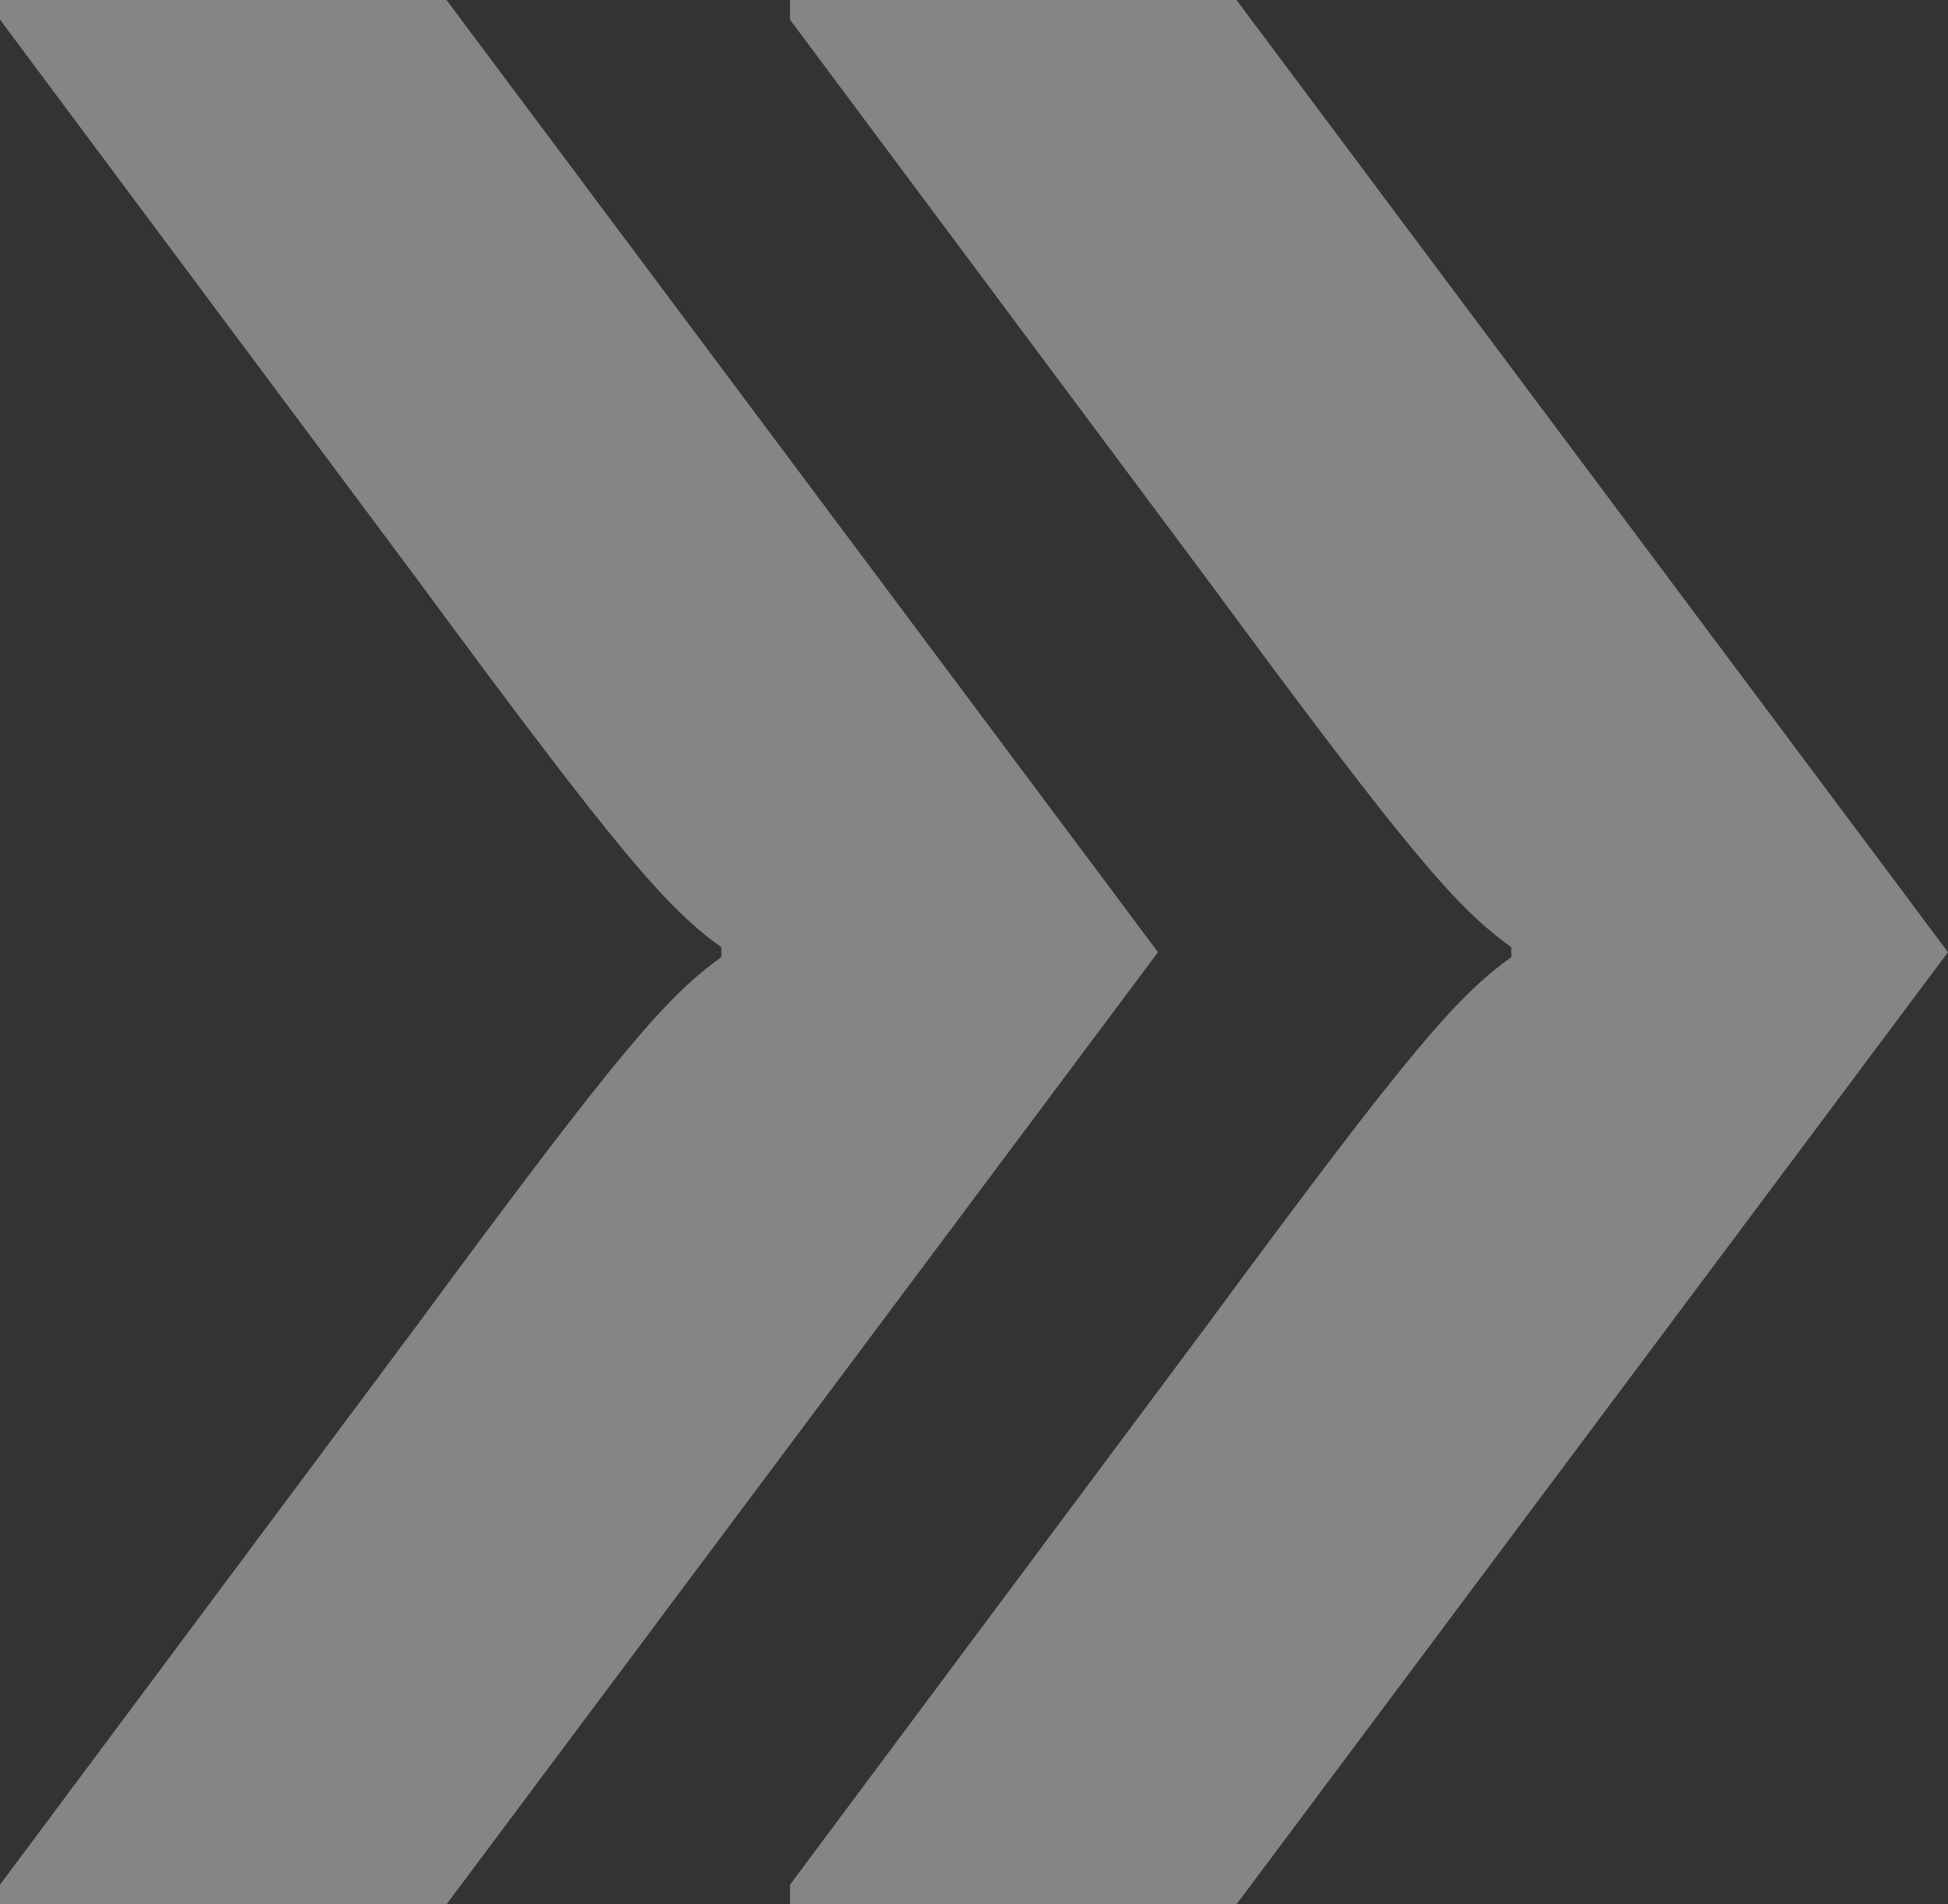 <?xml version="1.0" encoding="UTF-8"?> <svg xmlns="http://www.w3.org/2000/svg" width="135" height="132" viewBox="0 0 135 132" fill="none"><rect x="0" y="0" width="135" height="132" fill="#333333" stroke="none"/><path opacity="0.4" d="M54.748 0V1.361L83.652 40.144C97.934 59.536 100.995 62.938 104.736 65.66V66.34C100.995 69.062 97.934 72.464 83.652 91.856L54.748 130.639V132H85.693L135 66L85.693 0H54.748ZM0 0V1.361L28.904 40.144C43.186 59.536 46.247 62.938 49.987 65.66V66.34C46.247 69.062 43.186 72.464 28.904 91.856L0 130.639V132H30.945L80.252 66L30.945 0H0Z" fill="white"></path></svg> 